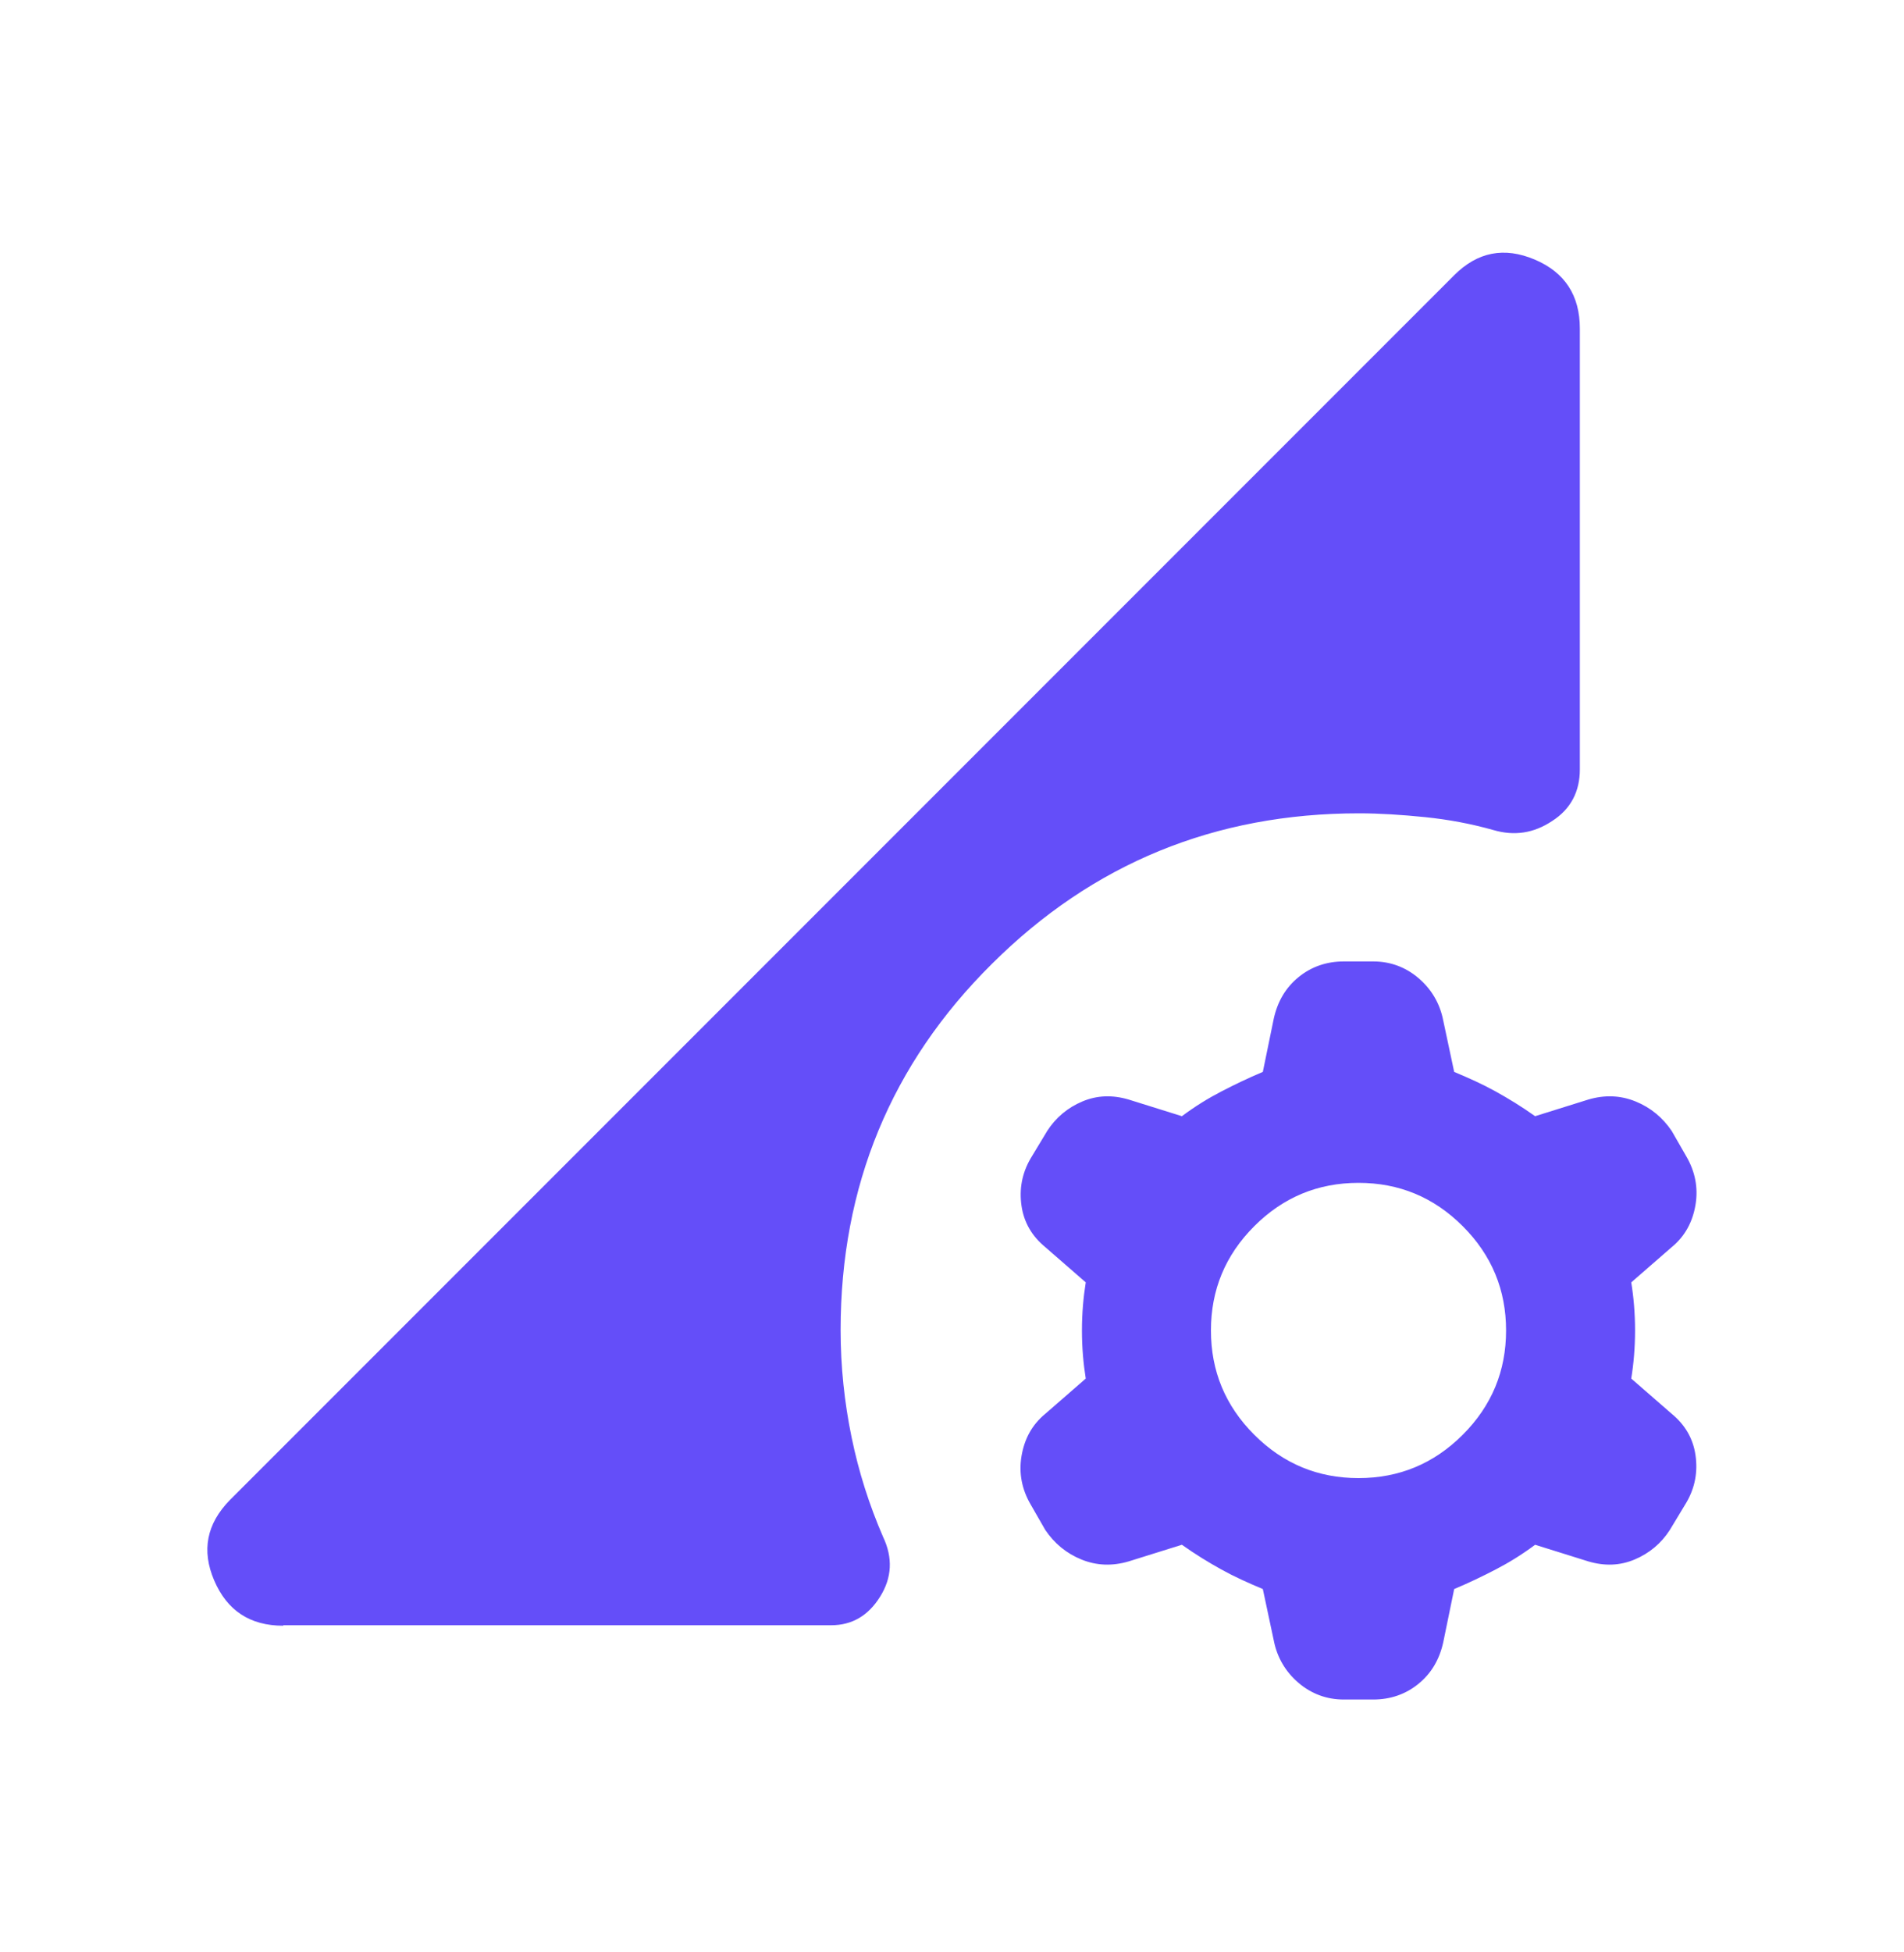 <?xml version="1.0" encoding="UTF-8"?>
<svg xmlns="http://www.w3.org/2000/svg" id="Ebene_1" data-name="Ebene 1" viewBox="0 0 40 41">
  <defs>
    <style>
      .cls-1 {
        fill: none;
      }

      .cls-2 {
        fill: #644ef9;
      }
    </style>
  </defs>
  <rect class="cls-1" width="40" height="41"></rect>
  <path class="cls-2" d="M28.23,35.69c-.36,0-.68-.12-.95-.35s-.45-.53-.52-.89l-.23-1.08c-.31-.13-.6-.26-.87-.41s-.55-.32-.83-.52l-1.12.35c-.34.1-.67.09-.99-.04s-.57-.34-.76-.62l-.31-.54c-.18-.31-.25-.65-.19-1.01s.22-.66.5-.89l.85-.74c-.05-.31-.08-.65-.08-1.01s.03-.7.08-1.01l-.85-.74c-.28-.23-.45-.52-.5-.87s.01-.68.19-.99l.35-.58c.18-.28.43-.49.74-.62s.63-.14.97-.04l1.12.35c.28-.21.56-.38.83-.52s.56-.28.87-.41l.23-1.12c.08-.36.25-.65.52-.87s.59-.33.95-.33h.62c.36,0,.68.12.95.35s.45.53.52.89l.23,1.08c.31.13.6.26.87.41s.55.32.83.52l1.12-.35c.34-.1.67-.09.99.04s.57.34.76.62l.31.54c.18.31.25.65.19,1.01s-.22.66-.5.89l-.85.74c.05.31.08.65.08,1.01s-.03.7-.08,1.01l.85.74c.28.23.45.52.5.87s-.01.68-.19.99l-.35.58c-.18.28-.43.49-.74.62s-.63.14-.97.04l-1.12-.35c-.28.21-.56.38-.83.52s-.56.28-.87.41l-.23,1.12c-.08.36-.25.65-.52.87s-.59.33-.95.33h-.62ZM28.54,31.04c.85,0,1.58-.3,2.19-.91s.91-1.34.91-2.19-.3-1.58-.91-2.19-1.34-.91-2.19-.91-1.58.3-2.19.91-.91,1.34-.91,2.19.3,1.58.91,2.19,1.34.91,2.19.91ZM5.95,34.14c-.7,0-1.18-.32-1.45-.95s-.16-1.19.33-1.69L30.55,5.78c.49-.49,1.05-.6,1.69-.33s.95.76.95,1.45v9.26c0,.46-.19.83-.58,1.08-.39.26-.8.32-1.24.19-.46-.13-.94-.22-1.43-.27s-.96-.08-1.39-.08c-3.02,0-5.59,1.05-7.71,3.16-2.12,2.1-3.18,4.67-3.18,7.69,0,.77.08,1.52.23,2.25s.37,1.42.66,2.09c.21.44.19.86-.06,1.26s-.59.6-1.03.6H5.95Z"></path>
</svg>
